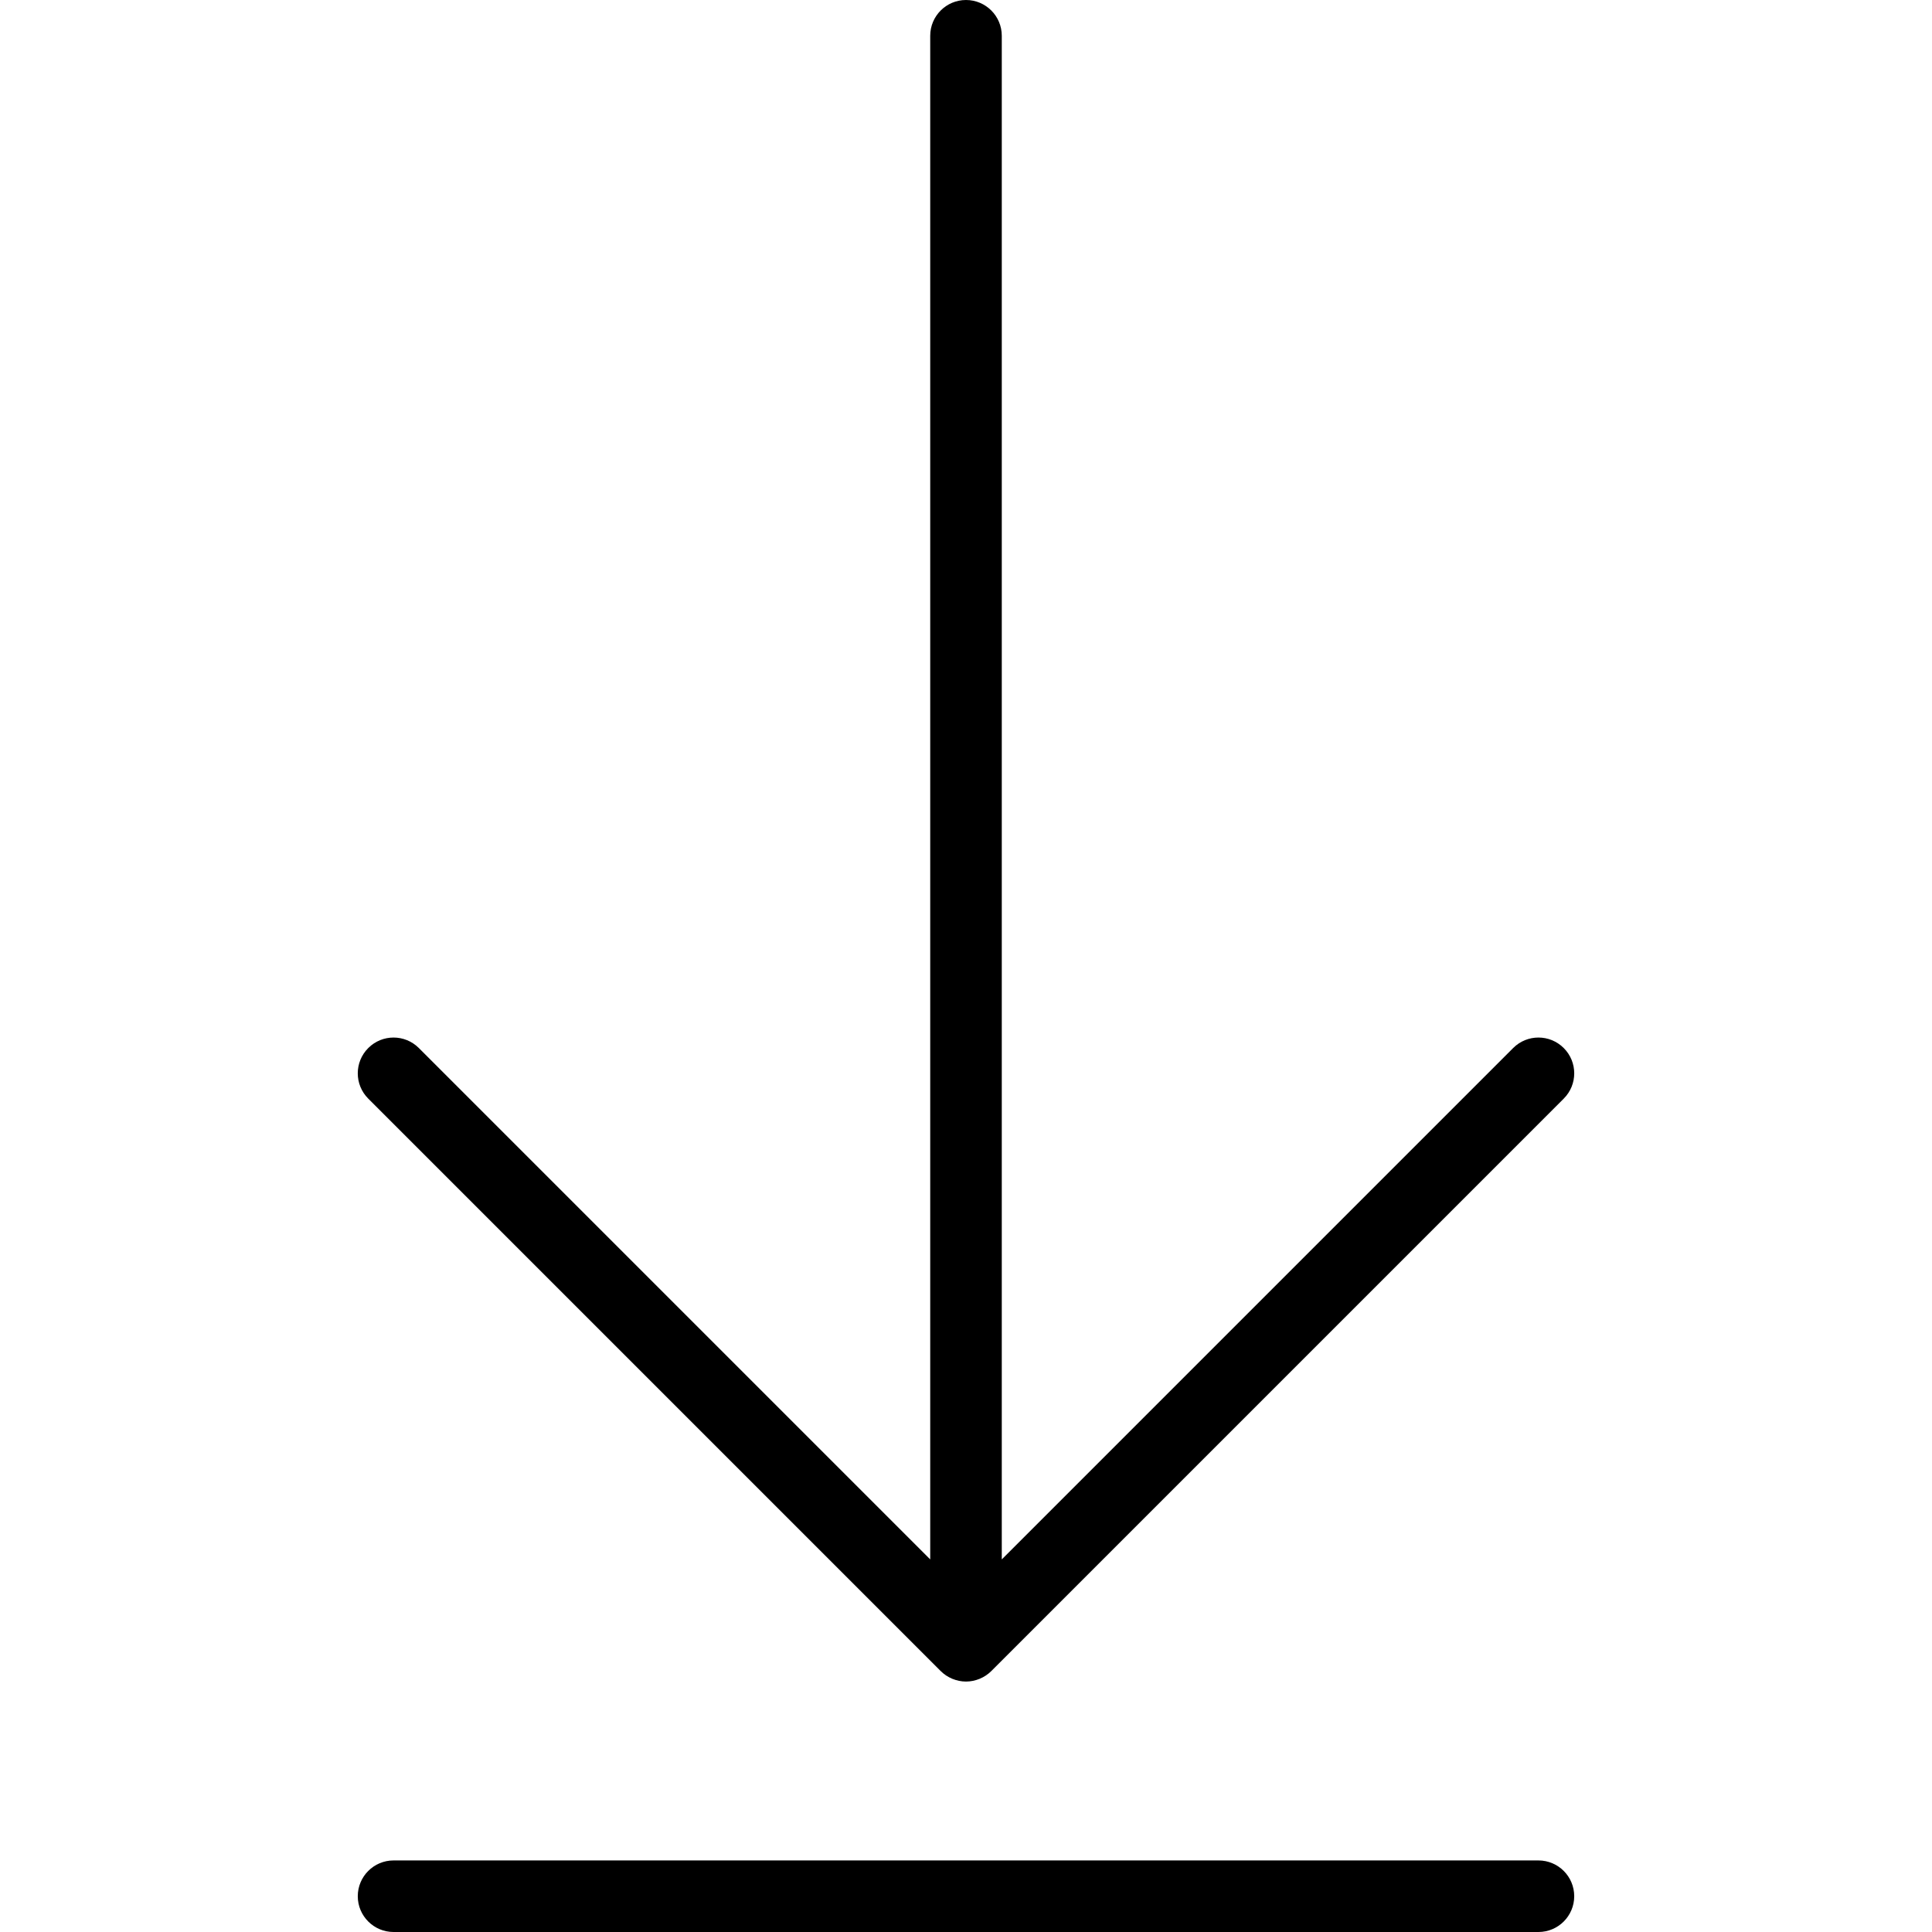 <?xml version="1.0" encoding="iso-8859-1"?>
<!-- Uploaded to: SVG Repo, www.svgrepo.com, Generator: SVG Repo Mixer Tools -->
<!DOCTYPE svg PUBLIC "-//W3C//DTD SVG 1.1//EN" "http://www.w3.org/Graphics/SVG/1.1/DTD/svg11.dtd">
<svg fill="#000000" height="800px" width="800px" version="1.1" id="Capa_1" xmlns="http://www.w3.org/2000/svg" xmlns:xlink="http://www.w3.org/1999/xlink" 
	 viewBox="0 0 54 54" xml:space="preserve">
<g>
	<path d="M26.293,46.707c0.092,0.092,0.203,0.165,0.325,0.216C26.74,46.973,26.87,47,27,47s0.26-0.027,0.382-0.077
		c0.122-0.051,0.233-0.124,0.325-0.216l16-16c0.391-0.391,0.391-1.023,0-1.414s-1.023-0.391-1.414,0L28,43.586V1
		c0-0.552-0.448-1-1-1s-1,0.448-1,1v42.586L11.707,29.293c-0.391-0.391-1.023-0.391-1.414,0s-0.391,1.023,0,1.414L26.293,46.707z"/>
	<path d="M43,52H11c-0.552,0-1,0.448-1,1s0.448,1,1,1h32c0.552,0,1-0.448,1-1S43.552,52,43,52z"/>
</g>
</svg>